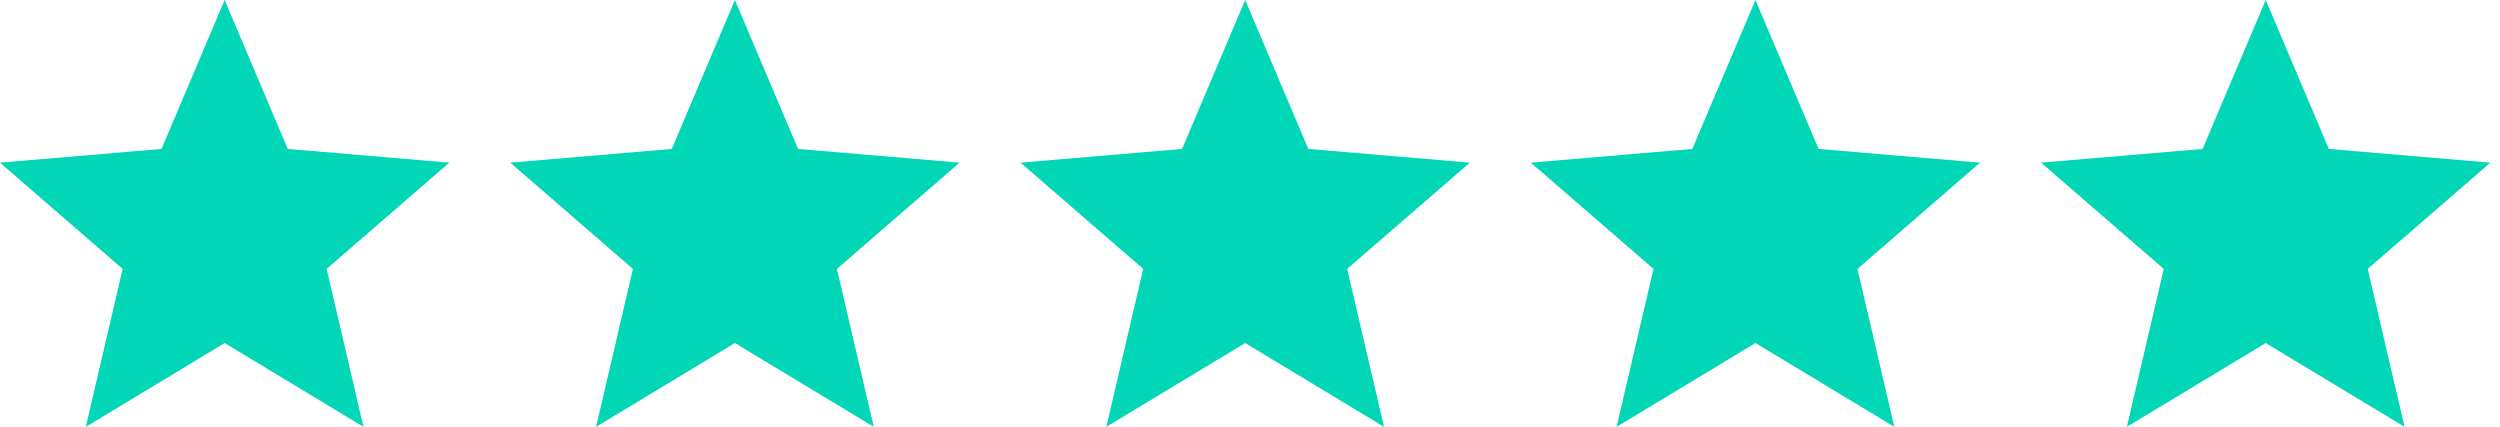 <?xml version="1.0" encoding="UTF-8"?>
<svg width="82px" height="14px" viewBox="0 0 82 14" version="1.1" xmlns="http://www.w3.org/2000/svg" xmlns:xlink="http://www.w3.org/1999/xlink">
    <title>Icon — Stars</title>
    <g id="Renders" stroke="none" stroke-width="1" fill="none" fill-rule="evenodd">
        <g id="Render-—-Home" transform="translate(-254, -705)" fill="#01D7B6">
            <g id="Hero" transform="translate(200, 156)">
                <g id="Content" transform="translate(0, 93)">
                    <g id="Widget-—-Reviews" transform="translate(0, 448)">
                        <g id="Icons" transform="translate(54, 8)">
                            <polygon id="Icon-—-Star" points="74.316 11.252 78.869 14 77.661 8.82 81.684 5.335 76.386 4.885 74.316 0 72.245 4.885 66.947 5.335 70.971 8.82 69.762 14"></polygon>
                            <polygon id="Icon-—-Star" points="57.579 11.252 62.133 14 60.924 8.82 64.947 5.335 59.649 4.885 57.579 0 55.508 4.885 50.211 5.335 54.234 8.82 53.025 14"></polygon>
                            <polygon id="Icon-—-Star" points="40.842 11.252 45.396 14 44.187 8.82 48.211 5.335 42.913 4.885 40.842 0 38.772 4.885 33.474 5.335 37.497 8.82 36.288 14"></polygon>
                            <polygon id="Icon-—-Star" points="24.105 11.252 28.659 14 27.451 8.82 31.474 5.335 26.176 4.885 24.105 0 22.035 4.885 16.737 5.335 20.76 8.82 19.552 14"></polygon>
                            <polygon id="Icon-—-Star" points="7.368 11.252 11.922 14 10.714 8.82 14.737 5.335 9.439 4.885 7.368 0 5.298 4.885 -1.78079773e-12 5.335 4.023 8.82 2.815 14"></polygon>
                        </g>
                    </g>
                </g>
            </g>
        </g>
    </g>
</svg>